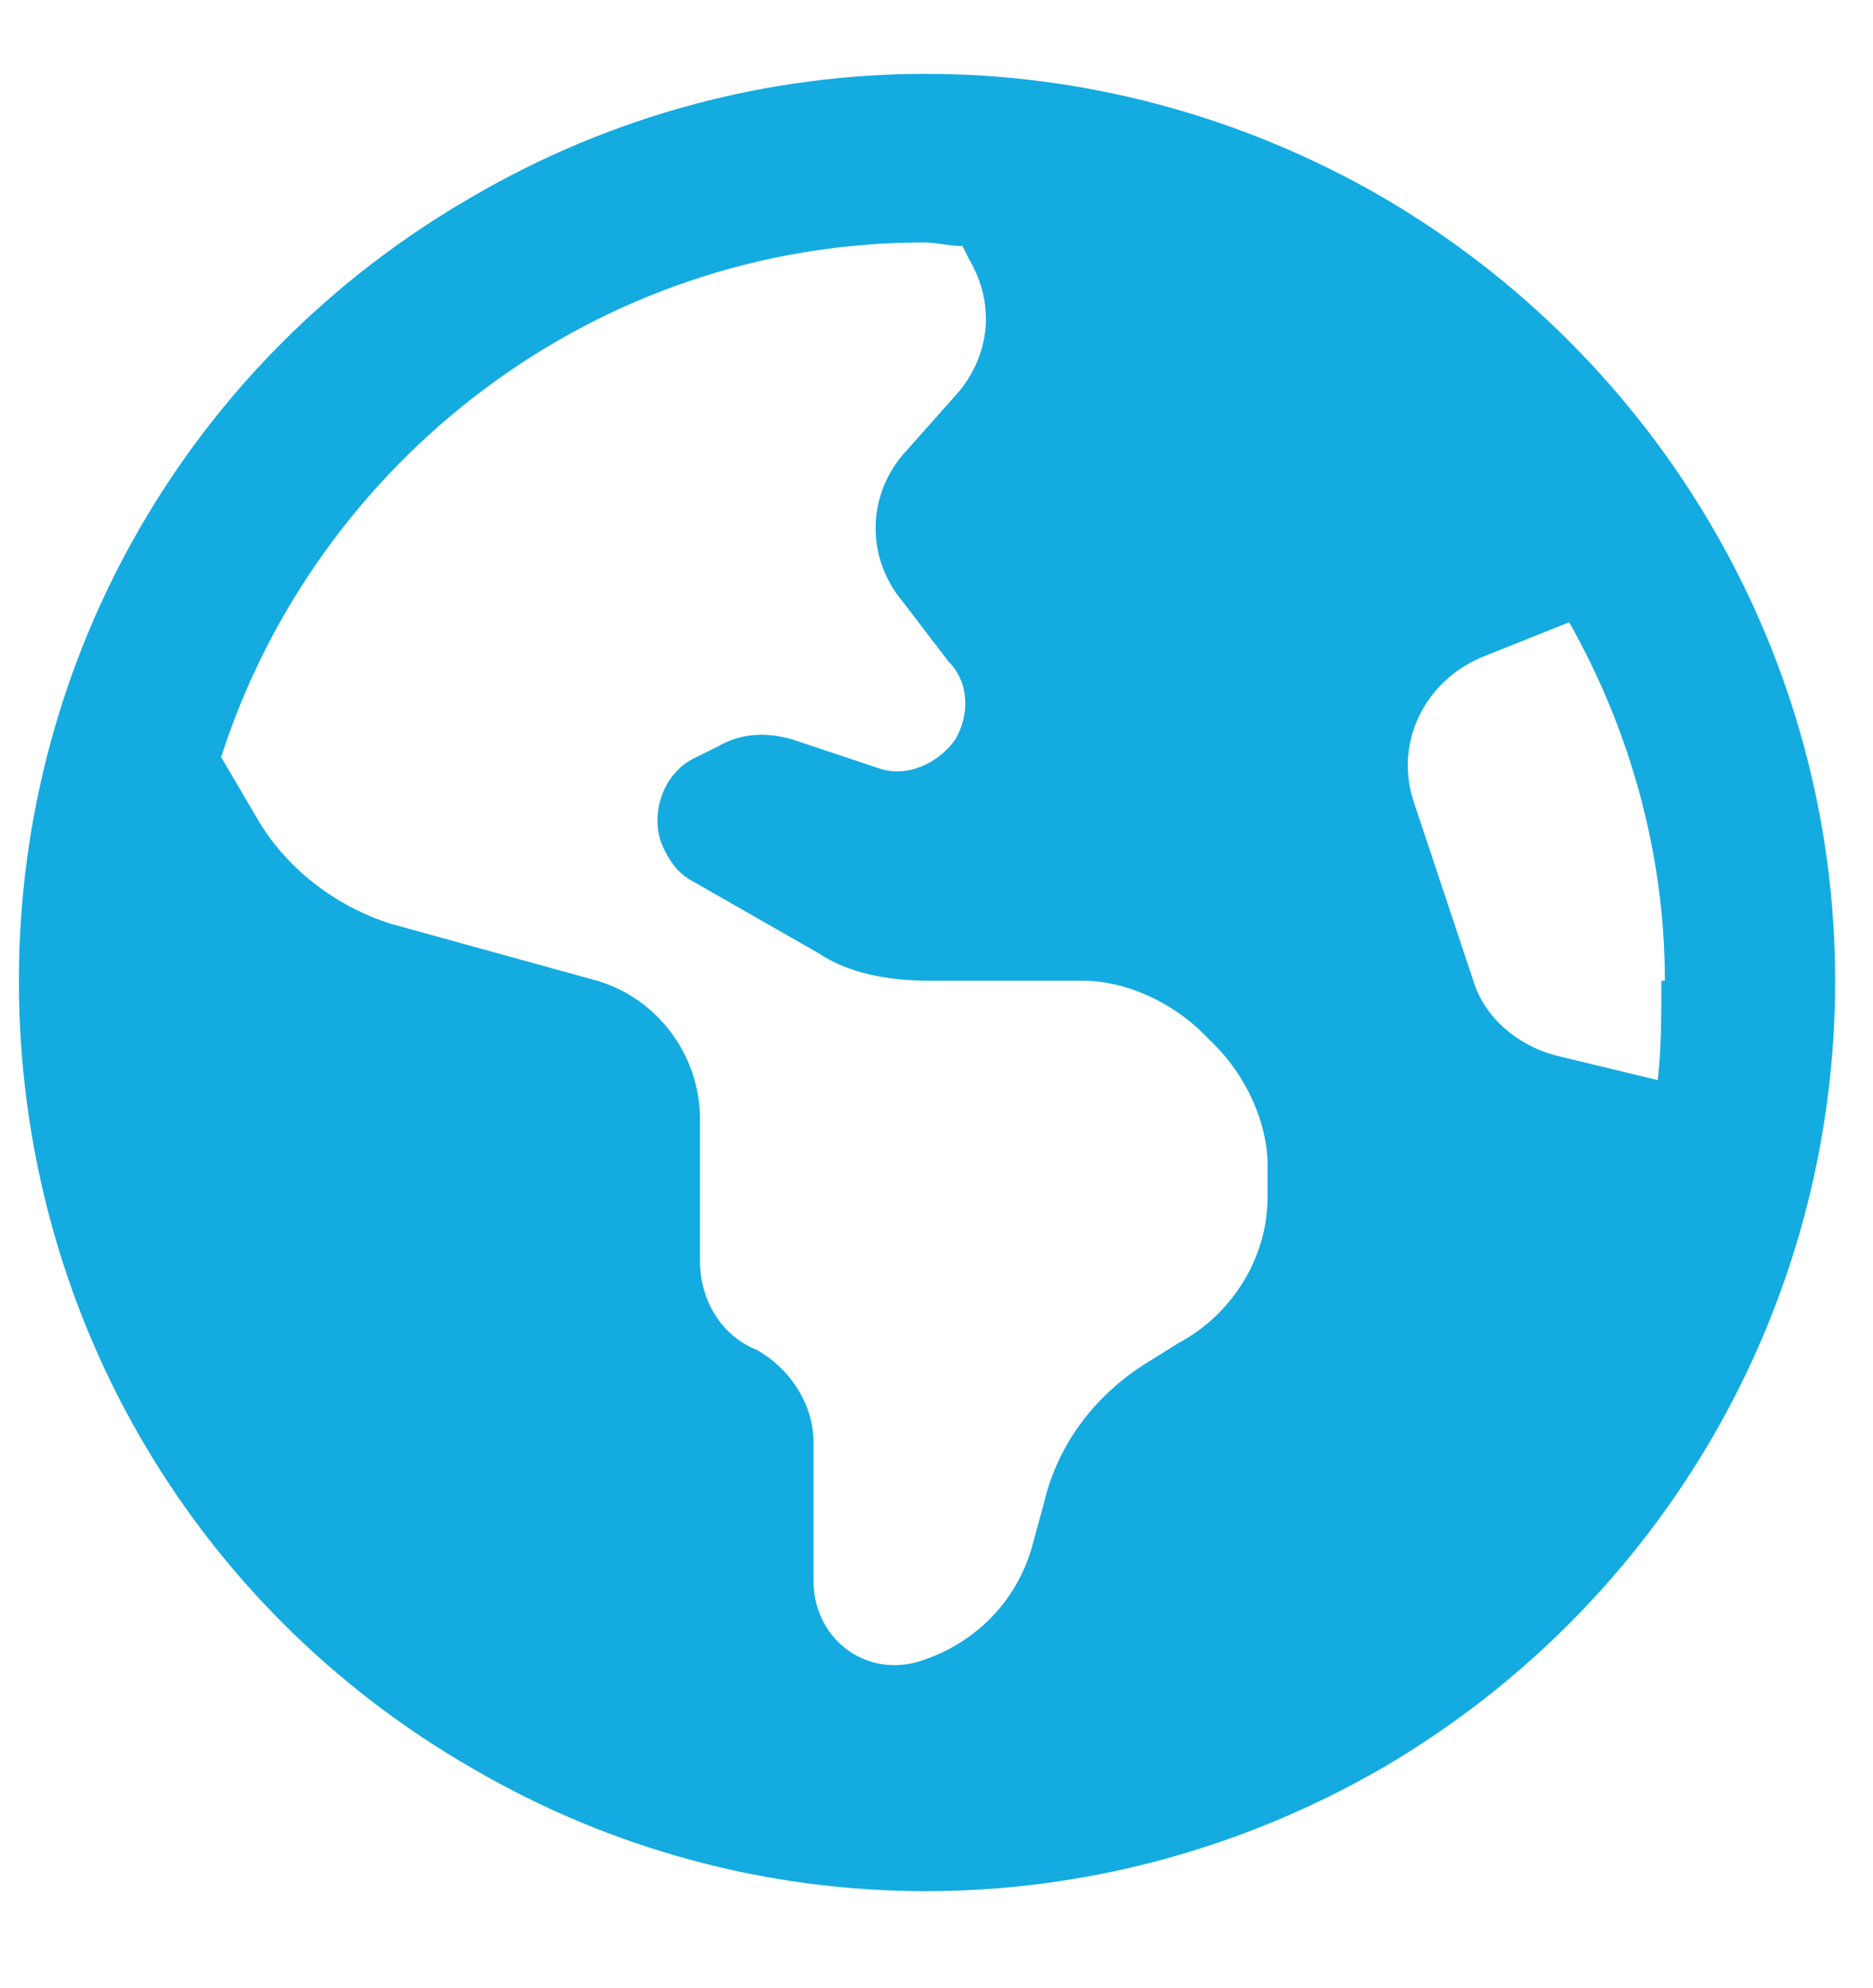 <svg width="33" height="35" viewBox="0 0 33 35" fill="none" xmlns="http://www.w3.org/2000/svg">
<path d="M3.896 13.332L4.521 14.395C5.021 15.27 5.896 15.957 6.896 16.27L10.521 17.27C11.583 17.582 12.333 18.582 12.333 19.707V22.207C12.333 22.895 12.708 23.52 13.333 23.77C13.896 24.082 14.333 24.707 14.333 25.395V27.832C14.333 28.832 15.208 29.52 16.146 29.27C17.208 28.957 17.958 28.145 18.208 27.145L18.396 26.457C18.646 25.395 19.333 24.52 20.271 23.957L20.771 23.645C21.708 23.145 22.333 22.145 22.333 21.082V20.52C22.333 19.77 21.958 18.957 21.396 18.395L21.208 18.207C20.646 17.645 19.833 17.27 19.083 17.27H16.396C15.646 17.27 14.958 17.145 14.396 16.77L12.208 15.52C11.958 15.395 11.771 15.145 11.646 14.832C11.458 14.27 11.708 13.582 12.271 13.332L12.646 13.145C13.083 12.895 13.521 12.895 13.958 13.02L15.458 13.52C15.958 13.707 16.521 13.457 16.833 13.02C17.083 12.582 17.083 12.02 16.708 11.645L15.896 10.582C15.271 9.832 15.271 8.77 15.896 8.02L16.896 6.895C17.458 6.207 17.521 5.332 17.083 4.582L16.958 4.332C16.708 4.332 16.521 4.27 16.271 4.27C10.521 4.27 5.583 8.082 3.896 13.332ZM29.333 17.27C29.333 15.02 28.708 12.832 27.646 10.957L26.083 11.582C25.083 12.02 24.583 13.082 24.896 14.082L25.958 17.27C26.146 17.895 26.708 18.395 27.396 18.582L29.208 19.02C29.271 18.457 29.271 17.895 29.271 17.27H29.333ZM0.333 17.27C0.333 11.582 3.333 6.332 8.333 3.457C13.271 0.582 19.333 0.582 24.333 3.457C29.271 6.332 32.333 11.582 32.333 17.27C32.333 23.02 29.271 28.27 24.333 31.145C19.333 34.02 13.271 34.02 8.333 31.145C3.333 28.27 0.333 23.02 0.333 17.27Z" fill="#14ABE0"/>
</svg>
